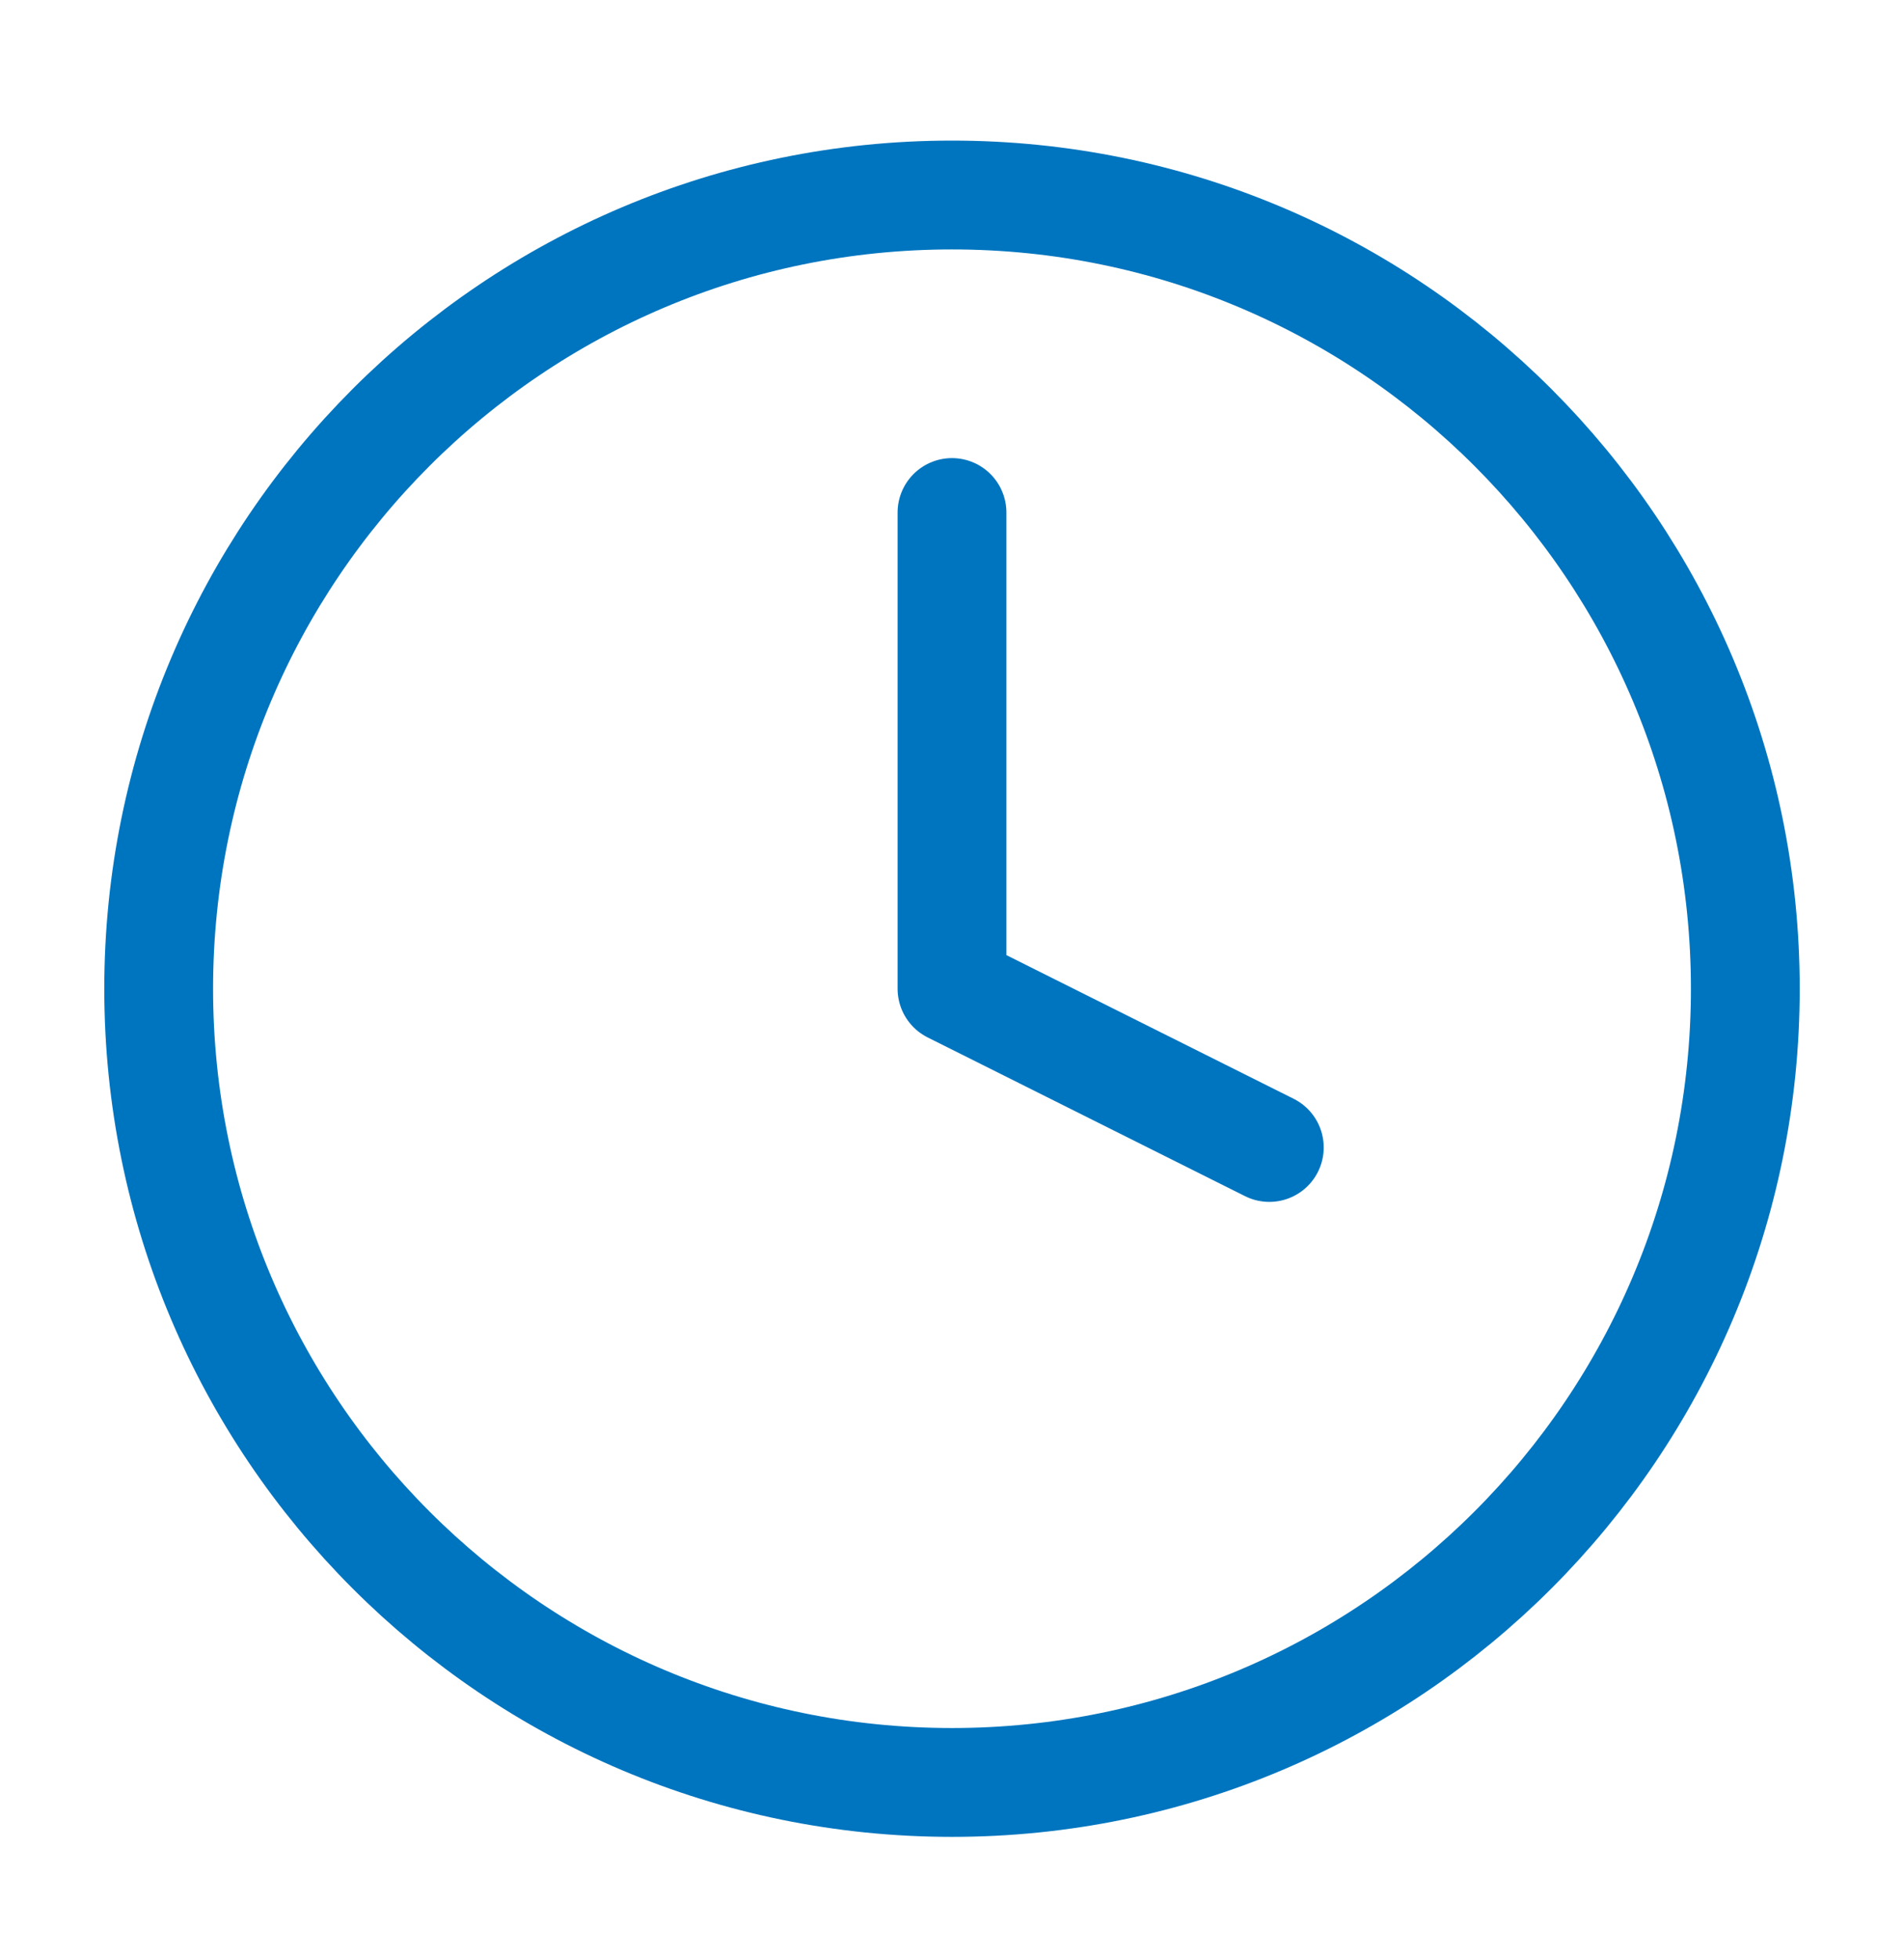 <svg width="35" height="36" viewBox="0 0 35 36" fill="none" xmlns="http://www.w3.org/2000/svg">
<path d="M17.5 9.417V18.167L23.333 21.083M32.083 18.167C32.083 26.221 25.554 32.75 17.5 32.75C9.446 32.75 2.917 26.221 2.917 18.167C2.917 10.113 9.446 3.583 17.5 3.583C25.554 3.583 32.083 10.113 32.083 18.167Z" stroke="#0075BF" stroke-width="2" stroke-linecap="round" stroke-linejoin="round"/>
</svg>
